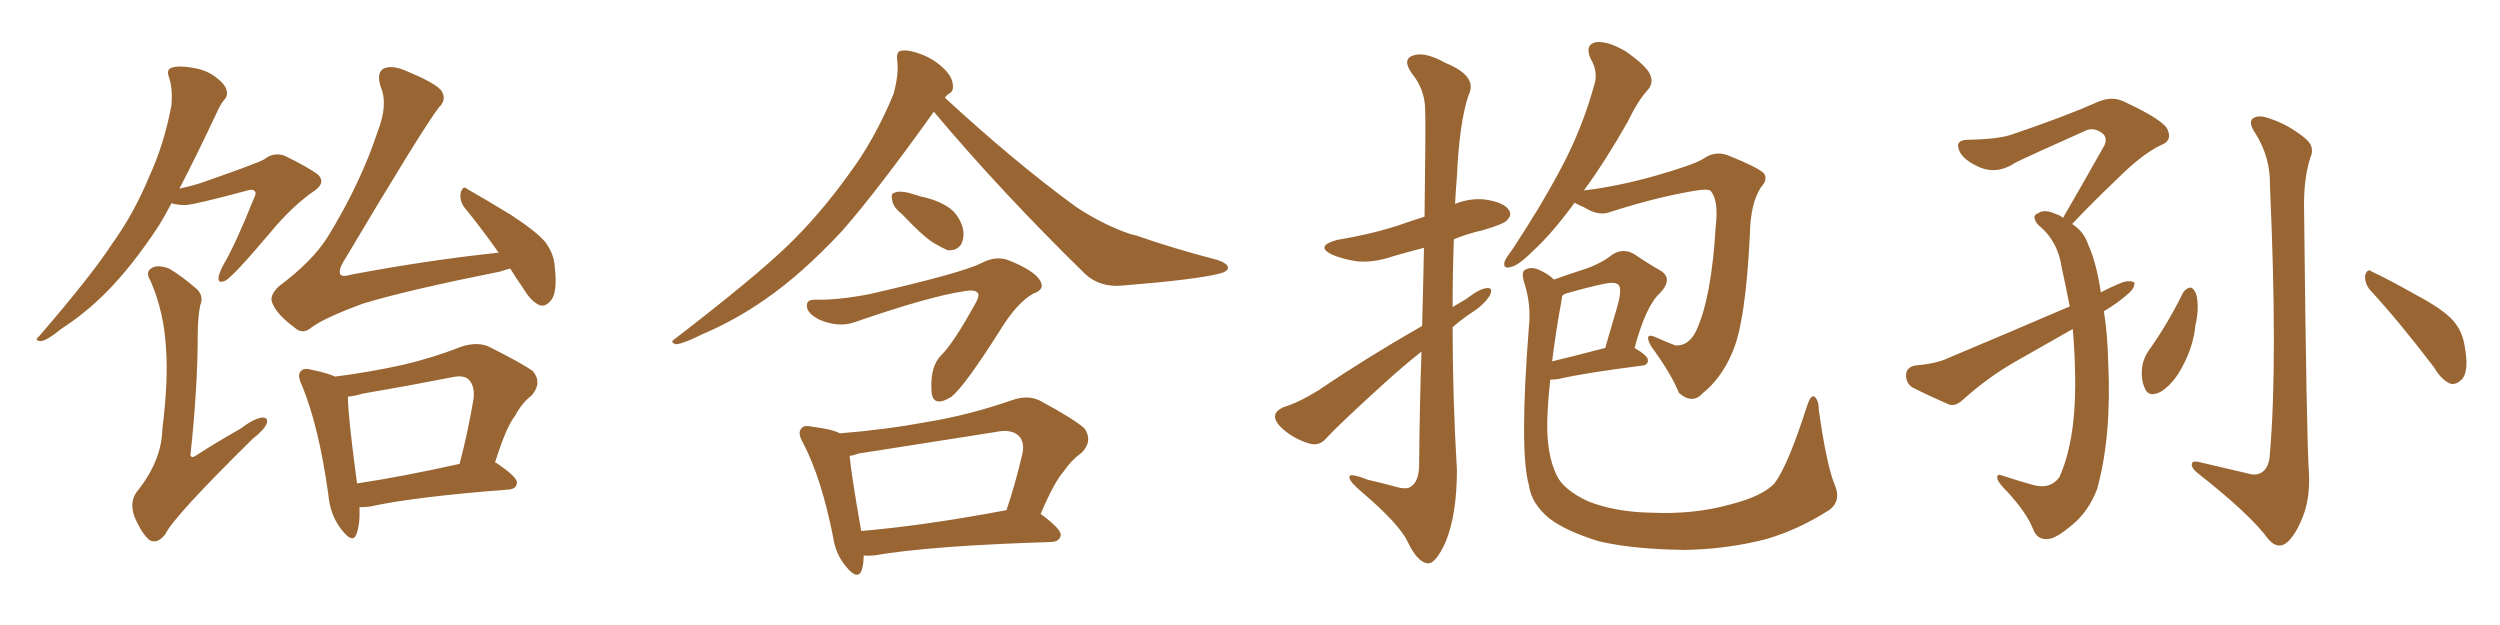 <svg xmlns="http://www.w3.org/2000/svg" xmlns:xlink="http://www.w3.org/1999/xlink" width="600" height="150"><path fill="#996633" padding="10" d="M122.46 64.45L122.46 64.45Q121.29 64.75 119.97 65.19L119.97 65.19Q98.00 69.58 87.30 72.80L87.30 72.80Q78.08 76.17 74.85 78.52L74.85 78.52Q72.66 80.42 70.75 78.66L70.75 78.66Q66.36 75.44 65.33 72.66L65.33 72.66Q64.60 70.90 66.94 68.70L66.94 68.70Q75 62.70 78.66 56.84L78.66 56.84Q86.57 43.95 90.67 31.49L90.67 31.49Q93.16 25.05 91.41 20.95L91.41 20.95Q90.23 17.43 92.14 16.41L92.14 16.41Q93.90 15.67 96.68 16.70L96.68 16.70Q105.03 20.07 106.05 21.97L106.05 21.97Q107.23 24.02 105.32 25.78L105.32 25.78Q101.22 31.20 82.32 62.99L82.32 62.99Q81.15 65.04 81.74 65.92L81.74 65.92Q82.32 66.50 84.23 65.92L84.23 65.92Q102.83 62.40 119.68 60.64L119.68 60.64Q115.43 54.64 111.47 49.80L111.47 49.80Q110.16 48.05 110.60 46.14L110.60 46.14Q111.18 44.38 112.21 45.41L112.21 45.41Q115.87 47.46 122.61 51.56L122.61 51.56Q128.47 55.37 130.81 58.01L130.81 58.01Q133.01 60.94 133.15 64.16L133.15 64.16Q133.89 70.61 131.98 72.36L131.98 72.36Q130.81 73.68 129.49 73.24L129.49 73.24Q127.44 72.36 125.54 69.14L125.54 69.14Q123.78 66.65 122.46 64.45ZM86.28 121.73L86.28 121.73Q86.43 125.83 85.55 128.17L85.55 128.17Q84.67 130.66 81.88 127.00L81.88 127.00Q79.25 123.63 78.81 118.80L78.81 118.80Q76.61 102.69 72.51 92.58L72.51 92.58Q71.19 89.94 72.22 89.06L72.22 89.06Q72.95 88.18 74.85 88.77L74.85 88.77Q78.52 89.50 80.42 90.38L80.42 90.38Q88.48 89.36 96.53 87.60L96.53 87.60Q103.56 85.99 110.74 83.20L110.74 83.20Q114.26 82.03 117.04 83.06L117.04 83.06Q125.24 87.16 127.88 89.06L127.88 89.06Q130.22 91.85 127.59 94.92L127.59 94.92Q125.39 96.53 123.63 99.76L123.63 99.76Q121.44 102.54 118.80 111.04L118.80 111.04Q119.09 111.04 119.24 111.18L119.24 111.18Q124.22 114.55 124.07 115.87L124.07 115.87Q123.93 117.33 122.17 117.48L122.17 117.48Q99.32 119.24 88.77 121.58L88.77 121.58Q87.30 121.73 86.28 121.73ZM85.69 116.02L85.69 116.02Q96.53 114.40 110.30 111.33L110.30 111.33Q112.21 104.15 113.67 95.65L113.67 95.65Q113.96 92.58 112.50 91.11L112.50 91.11Q111.33 89.94 108.54 90.53L108.54 90.53Q98.14 92.58 87.01 94.48L87.01 94.48Q84.96 95.07 83.50 95.21L83.50 95.21Q83.50 99.76 85.69 116.02ZM41.16 48.78L41.16 48.78Q39.55 51.86 38.09 54.20L38.09 54.20Q31.64 64.01 25.34 70.31L25.34 70.31Q20.36 75.29 14.65 78.96L14.65 78.96Q11.28 81.74 9.81 81.88L9.81 81.88Q8.06 81.74 9.38 80.71L9.38 80.71Q22.12 65.92 26.95 58.45L26.95 58.45Q32.23 51.12 35.89 42.19L35.89 42.19Q39.40 34.57 41.16 25.20L41.16 25.20Q41.46 21.24 40.58 18.60L40.58 18.60Q39.84 16.70 41.16 16.26L41.16 16.26Q42.92 15.67 46.14 16.26L46.14 16.26Q49.37 16.70 51.71 18.46L51.71 18.46Q53.91 20.07 54.35 21.53L54.35 21.53Q54.79 23.00 53.76 24.02L53.76 24.02Q52.88 25.05 51.86 27.39L51.86 27.39Q47.02 37.65 43.07 45.26L43.07 45.26Q46.58 44.53 49.37 43.51L49.37 43.51Q61.96 39.11 63.43 38.23L63.43 38.23Q65.63 36.47 68.26 37.35L68.26 37.35Q73.97 40.14 76.32 41.89L76.32 41.89Q78.22 43.80 75.59 45.70L75.59 45.70Q70.17 49.37 64.75 55.96L64.75 55.96Q55.96 66.36 54.05 67.38L54.05 67.38Q52.29 68.12 52.44 66.65L52.44 66.65Q52.59 65.48 53.61 63.57L53.61 63.57Q56.54 58.59 60.94 47.61L60.94 47.61Q61.67 46.29 61.08 45.85L61.08 45.85Q60.64 45.26 58.89 45.85L58.89 45.85Q46.29 49.22 44.38 49.22L44.38 49.22Q42.63 49.22 41.16 48.78ZM48.05 73.24L48.05 73.24L48.05 73.24Q47.46 76.32 47.46 80.27L47.46 80.27Q47.46 92.87 45.70 109.28L45.70 109.28Q46.00 110.01 46.88 109.42L46.88 109.42Q52.59 105.76 57.57 102.98L57.57 102.98Q61.08 100.34 62.99 100.20L62.99 100.20Q64.45 100.20 64.01 101.66L64.01 101.66Q63.43 103.13 60.64 105.32L60.64 105.32Q41.60 124.07 39.70 128.17L39.70 128.17Q37.79 130.66 35.89 129.64L35.89 129.64Q33.98 128.03 32.23 123.93L32.23 123.93Q31.05 120.41 32.81 118.07L32.81 118.07Q38.82 110.60 38.96 102.98L38.96 102.98Q40.43 91.26 39.84 83.64L39.84 83.64Q39.40 75 36.18 67.53L36.18 67.53Q34.72 65.19 36.47 64.31L36.47 64.31Q37.79 63.43 40.58 64.45L40.58 64.45Q43.80 66.36 47.46 69.58L47.46 69.58Q48.93 71.34 48.05 73.24ZM224.12 26.81L224.12 26.81Q210.64 45.70 202.15 55.37L202.15 55.37Q192.48 65.77 183.54 71.92L183.54 71.92Q176.37 76.90 168.75 80.13L168.75 80.13Q164.06 82.47 162.30 82.62L162.30 82.62Q160.55 82.18 162.01 81.30L162.01 81.30Q181.05 66.65 188.96 59.03L188.96 59.03Q196.73 51.56 203.76 41.75L203.76 41.75Q209.91 33.54 214.45 22.56L214.45 22.56Q215.77 17.72 215.33 14.50L215.33 14.50Q215.04 12.30 216.36 12.16L216.36 12.16Q218.26 11.87 221.48 13.18L221.48 13.18Q224.41 14.36 226.61 16.55L226.61 16.55Q228.52 18.46 228.66 20.21L228.66 20.21Q228.96 21.97 227.64 22.56L227.64 22.56Q227.20 22.85 226.76 23.44L226.76 23.44Q243.60 38.96 258.25 49.66L258.25 49.66Q261.77 52.00 265.72 53.91L265.72 53.91Q270.41 56.10 272.75 56.54L272.75 56.54Q281.54 59.62 292.24 62.40L292.24 62.40Q294.73 63.28 294.73 64.31L294.73 64.31Q294.58 65.19 292.82 65.63L292.82 65.63Q287.26 67.09 269.24 68.55L269.24 68.55Q263.96 68.99 260.45 65.77L260.45 65.77Q240.09 45.85 224.12 26.81ZM216.65 51.56L216.65 51.56Q214.31 49.66 214.16 48.19L214.16 48.19Q213.72 46.44 214.60 46.29L214.60 46.29Q215.77 45.70 218.12 46.29L218.12 46.29Q219.58 46.73 221.04 47.17L221.04 47.17Q224.71 47.90 227.49 49.66L227.49 49.66Q229.98 51.27 231.01 54.49L231.01 54.49Q231.59 56.69 230.71 58.59L230.71 58.59Q229.69 60.21 227.49 60.06L227.49 60.06Q226.03 59.47 223.83 58.15L223.83 58.15Q221.19 56.40 216.65 51.56ZM205.08 77.34L205.08 77.34Q201.27 78.66 196.73 76.76L196.73 76.76Q193.51 75.15 193.65 73.24L193.65 73.24Q193.65 71.92 195.56 71.92L195.56 71.92Q200.98 72.07 208.59 70.61L208.59 70.61Q231.01 65.48 235.55 63.13L235.55 63.13Q239.21 61.23 242.29 62.55L242.29 62.55Q248.00 64.89 249.46 67.09L249.46 67.09Q251.07 69.43 248.00 70.46L248.00 70.46Q244.04 72.66 239.94 79.39L239.94 79.39Q231.59 92.58 228.37 95.21L228.37 95.21Q223.68 98.14 223.54 93.60L223.54 93.60Q223.24 87.74 226.03 85.11L226.03 85.11Q228.81 82.32 233.79 73.39L233.79 73.39Q235.25 70.90 234.67 70.31L234.67 70.31Q233.94 69.43 231.59 69.87L231.59 69.87Q223.24 71.04 205.08 77.34ZM207.28 133.30L207.28 133.30Q207.28 135.35 206.84 136.82L206.84 136.82Q205.81 139.45 203.03 135.94L203.03 135.94Q200.54 133.01 199.95 128.91L199.95 128.91Q197.17 114.84 192.77 106.35L192.77 106.35Q191.31 103.86 192.33 102.83L192.33 102.83Q192.92 101.95 194.82 102.39L194.82 102.39Q199.66 102.98 201.56 104.00L201.56 104.00Q212.55 103.13 222.80 101.22L222.80 101.22Q232.62 99.61 243.16 95.95L243.16 95.95Q246.68 94.78 249.46 96.09L249.46 96.09Q257.67 100.49 260.30 102.83L260.30 102.83Q262.35 105.91 259.57 108.69L259.57 108.69Q257.23 110.30 255.32 113.09L255.32 113.09Q252.98 115.72 249.76 123.34L249.76 123.34Q254.74 127.00 254.59 128.47L254.59 128.47Q254.30 129.93 252.39 130.08L252.39 130.08Q223.39 130.96 209.77 133.30L209.77 133.30Q208.15 133.45 207.28 133.30ZM241.41 122.46L241.41 122.46L241.41 122.46Q241.41 122.46 241.55 122.46L241.55 122.46Q243.60 116.46 245.36 108.98L245.36 108.98Q245.95 106.20 244.63 104.74L244.63 104.74Q242.87 102.83 238.77 103.71L238.77 103.71Q222.95 106.20 206.10 108.84L206.10 108.84Q204.93 109.28 203.91 109.42L203.91 109.42Q204.35 114.11 206.69 127.44L206.69 127.44Q222.07 126.12 241.41 122.46ZM341.16 84.38L341.16 84.38Q336.91 87.74 332.37 91.85L332.37 91.85Q321.09 102.10 318.31 105.18L318.31 105.18Q316.70 107.08 314.36 106.49L314.36 106.49Q310.84 105.47 308.06 103.13L308.06 103.13Q305.86 101.22 306.01 99.76L306.01 99.76Q306.15 98.58 308.06 97.71L308.06 97.71Q311.57 96.68 316.55 93.60L316.55 93.60Q327.98 85.84 341.31 78.22L341.31 78.22Q341.60 67.53 341.75 59.47L341.75 59.47Q337.79 60.50 334.28 61.52L334.28 61.52Q329.59 63.13 325.49 62.70L325.49 62.70Q321.97 62.11 319.63 61.08L319.63 61.08Q315.53 59.03 320.95 57.57L320.95 57.57Q329.00 56.25 335.74 54.05L335.74 54.05Q338.67 53.03 341.89 52.00L341.89 52.00Q342.19 29.30 342.04 26.51L342.04 26.51Q342.04 21.53 338.82 17.58L338.82 17.58Q336.47 14.21 339.11 13.33L339.11 13.33Q341.89 12.30 346.88 15.09L346.88 15.09Q354.79 18.31 352.44 22.85L352.44 22.85Q350.24 29.44 349.66 42.33L349.66 42.33Q349.37 45.70 349.22 48.93L349.22 48.93Q352.88 47.46 356.54 47.90L356.54 47.90Q361.08 48.63 362.11 50.39L362.11 50.39Q362.99 51.56 361.67 52.88L361.67 52.88Q360.94 53.76 355.96 55.22L355.96 55.22Q352.15 56.10 348.93 57.42L348.93 57.42Q348.63 65.33 348.63 73.68L348.63 73.68Q350.39 72.66 351.86 71.78L351.86 71.78Q355.08 69.29 356.84 69.14L356.84 69.14Q358.45 68.99 357.57 70.90L357.57 70.90Q356.10 73.24 353.03 75.15L353.03 75.15Q350.83 76.61 348.63 78.52L348.63 78.52Q348.63 95.51 349.66 112.79L349.66 112.79Q349.66 123.63 346.88 130.22L346.88 130.22Q344.53 135.35 342.63 135.21L342.63 135.21Q340.14 134.91 337.79 129.93L337.79 129.93Q335.74 125.68 326.81 118.07L326.81 118.07Q324.02 115.72 323.88 114.70L323.88 114.70Q323.44 113.23 328.27 115.14L328.27 115.14Q331.49 115.87 334.72 116.75L334.72 116.75Q337.65 117.63 338.67 116.75L338.67 116.75Q340.43 115.58 340.58 112.06L340.58 112.06Q340.72 96.68 341.16 84.38ZM377.93 48.63L377.93 48.63Q372.66 55.81 368.26 59.91L368.26 59.91Q364.60 63.57 362.84 64.01L362.84 64.01Q360.64 64.75 361.08 62.84L361.08 62.84Q361.38 61.96 362.84 60.06L362.84 60.06Q369.73 49.66 374.71 40.28L374.71 40.28Q379.83 30.62 382.62 20.36L382.62 20.36Q383.64 17.29 381.74 14.06L381.74 14.06Q380.27 10.69 383.06 10.11L383.06 10.11Q385.99 9.81 390.38 12.45L390.38 12.45Q395.07 15.82 395.95 17.72L395.95 17.72Q396.97 19.78 395.51 21.53L395.51 21.53Q393.16 24.02 390.53 29.44L390.53 29.44Q385.11 38.96 380.13 45.70L380.13 45.70Q387.89 44.82 397.27 42.19L397.27 42.19Q406.49 39.55 408.84 38.09L408.84 38.09Q411.47 36.18 414.55 37.21L414.55 37.21Q421.88 40.14 423.34 41.60L423.34 41.60Q424.37 43.07 422.61 44.97L422.61 44.97Q420.12 48.78 419.97 56.25L419.97 56.25Q418.95 77.49 415.72 84.67L415.72 84.67Q413.09 90.82 408.69 94.34L408.69 94.34Q406.20 97.12 402.98 94.34L402.98 94.34Q401.07 89.65 396.24 83.06L396.24 83.06Q394.34 79.54 397.56 81.01L397.56 81.01Q399.76 82.03 402.10 82.91L402.10 82.91Q405.32 83.06 407.08 79.39L407.08 79.39Q410.74 71.63 411.77 54.35L411.77 54.35Q412.50 48.19 410.60 45.85L410.60 45.85Q410.16 45.41 408.25 45.56L408.25 45.56Q399.02 46.88 386.57 50.83L386.57 50.83Q383.79 52.00 380.27 49.80L380.27 49.80Q378.52 49.07 377.93 48.63ZM440.33 116.31L440.33 116.31Q441.94 120.12 439.16 122.31L439.16 122.31Q431.40 127.29 423.49 129.49L423.49 129.49Q414.11 131.84 404.30 131.98L404.30 131.98Q392.14 131.84 383.79 129.93L383.79 129.93Q375.73 127.44 371.78 124.37L371.78 124.37Q367.53 120.85 366.94 116.46L366.94 116.46Q364.60 108.25 366.94 78.37L366.94 78.37Q367.53 73.10 365.77 67.68L365.77 67.68Q365.04 65.19 366.06 64.75L366.06 64.75Q367.24 64.01 368.99 64.60L368.99 64.60Q371.48 65.63 372.95 67.09L372.95 67.09Q377.05 65.63 380.27 64.60L380.27 64.60Q384.23 63.28 387.01 61.08L387.01 61.08Q389.50 59.47 392.14 60.94L392.14 60.94Q395.80 63.43 398.44 64.89L398.44 64.89Q401.66 66.80 398.44 70.31L398.44 70.31Q395.07 73.24 392.29 83.50L392.29 83.50Q395.51 85.40 395.51 86.43L395.51 86.43Q395.51 87.60 394.19 87.74L394.19 87.74Q380.27 89.50 373.97 90.97L373.97 90.97Q372.95 91.11 372.07 91.11L372.07 91.11Q371.48 96.24 371.34 101.07L371.34 101.07Q371.19 108.98 373.54 113.96L373.54 113.96Q375.15 117.48 381.01 120.26L381.01 120.26Q387.60 122.90 396.39 123.05L396.39 123.05Q406.49 123.49 414.99 121.14L414.99 121.14Q423.19 119.09 425.98 115.87L425.98 115.87Q429.20 111.47 433.74 97.27L433.74 97.27Q434.62 94.63 435.50 95.21L435.50 95.21Q436.52 96.09 436.52 98.44L436.52 98.44Q438.43 111.91 440.33 116.31ZM374.85 71.63L374.85 71.63L374.85 71.63Q373.39 79.54 372.51 86.72L372.51 86.72Q378.08 85.40 385.25 83.50L385.25 83.50Q386.72 78.37 388.04 73.97L388.04 73.97Q389.36 69.43 388.48 68.41L388.48 68.41Q387.74 67.53 384.96 68.12L384.96 68.12Q380.86 68.99 376.32 70.31L376.32 70.31Q375.59 70.46 375 70.90L375 70.90Q374.85 71.19 374.85 71.63ZM504.93 74.71L504.93 74.71Q505.81 80.13 505.96 86.72L505.96 86.72Q506.84 104.59 503.32 117.33L503.32 117.33Q501.27 122.75 497.31 125.98L497.31 125.98Q493.36 129.35 491.46 129.35L491.46 129.35Q488.96 129.64 487.94 127.00L487.94 127.00Q486.47 123.19 481.93 118.21L481.93 118.21Q479.88 116.16 479.44 115.14L479.44 115.14Q479.00 113.53 480.47 114.11L480.47 114.11Q483.98 115.28 487.65 116.31L487.65 116.31Q491.89 117.63 494.24 114.55L494.24 114.55Q498.05 106.05 498.05 92.29L498.05 92.29Q498.05 85.55 497.46 78.96L497.46 78.96Q490.58 82.91 483.54 86.87L483.54 86.87Q476.95 90.67 471.09 95.95L471.09 95.95Q469.34 97.56 467.87 97.12L467.87 97.12Q462.45 94.78 458.79 92.87L458.79 92.87Q457.32 91.70 457.47 89.79L457.47 89.79Q457.62 88.18 459.52 87.74L459.52 87.74Q464.65 87.30 467.43 85.99L467.43 85.99Q483.11 79.39 496.73 73.54L496.73 73.54Q495.85 68.85 494.82 64.31L494.82 64.31Q493.95 57.86 489.11 53.91L489.11 53.91Q487.35 51.71 489.26 51.12L489.26 51.12Q490.72 50.10 493.51 51.42L493.51 51.42Q494.53 51.71 495.12 52.29L495.12 52.29Q500.54 42.92 505.08 34.86L505.08 34.86Q505.96 32.67 504.05 31.64L504.05 31.64Q502.15 30.47 500.24 31.49L500.24 31.49Q486.47 37.65 483.84 38.96L483.84 38.96Q479.00 42.19 474.46 39.84L474.46 39.84Q471.39 38.38 470.36 36.47L470.36 36.47Q468.90 33.54 472.41 33.54L472.41 33.54Q480.18 33.40 483.40 32.08L483.40 32.08Q495.56 27.98 503.47 24.46L503.47 24.46Q506.84 23.00 509.62 24.32L509.62 24.32Q519.73 29.00 520.31 31.35L520.31 31.35Q521.34 33.84 518.55 34.86L518.55 34.86Q514.01 37.06 508.15 42.92L508.15 42.92Q502.29 48.49 497.31 53.76L497.31 53.76Q500.10 55.52 501.12 58.59L501.12 58.59Q503.17 63.13 504.20 70.17L504.20 70.17Q506.98 68.70 509.62 67.68L509.62 67.68Q511.38 67.24 512.26 67.82L512.26 67.82Q512.40 69.14 510.64 70.61L510.64 70.61Q508.15 72.80 504.93 74.71ZM523.97 70.17L523.97 70.17Q524.71 69.14 525.73 68.99L525.73 68.99Q526.46 69.14 527.05 70.46L527.05 70.46Q527.93 73.68 526.90 78.08L526.90 78.08Q526.46 82.91 523.83 87.89L523.83 87.89Q521.63 92.14 518.55 94.04L518.55 94.04Q515.63 95.51 514.75 93.16L514.75 93.16Q513.72 90.97 514.16 87.74L514.16 87.74Q514.60 85.69 515.63 84.23L515.63 84.23Q520.31 77.64 523.97 70.17ZM568.80 69.58L568.80 69.58Q567.48 67.97 567.63 66.06L567.63 66.06Q568.21 64.31 569.24 65.19L569.24 65.19Q573.05 66.94 580.08 70.90L580.08 70.90Q586.38 74.27 588.72 76.90L588.72 76.90Q590.92 79.39 591.50 82.91L591.50 82.91Q592.68 89.21 590.77 91.11L590.77 91.11Q589.60 92.29 588.28 92.14L588.28 92.14Q586.08 91.41 584.18 88.18L584.18 88.18Q575.83 77.20 568.80 69.58ZM539.65 113.67L539.65 113.67L539.65 113.67Q541.70 114.26 543.02 113.23L543.02 113.23Q544.63 112.06 544.78 108.84L544.78 108.84Q546.68 86.72 544.78 44.38L544.78 44.38Q544.92 37.79 541.26 31.93L541.26 31.93Q539.65 29.59 540.53 28.56L540.53 28.56Q541.85 27.39 544.63 28.42L544.63 28.42Q549.17 29.88 553.13 33.11L553.13 33.11Q555.76 35.16 554.44 37.94L554.44 37.94Q552.83 43.07 552.98 50.24L552.98 50.24Q553.56 105.18 554.15 113.67L554.15 113.67Q554.44 119.82 552.54 124.37L552.54 124.37Q551.07 128.03 549.17 129.93L549.17 129.93Q546.83 132.13 544.48 129.49L544.48 129.49Q540.09 123.49 527.78 113.82L527.78 113.82Q526.17 112.65 526.03 111.62L526.03 111.62Q525.88 110.45 527.78 110.89L527.78 110.89Q533.50 112.21 539.65 113.67Z"/></svg>